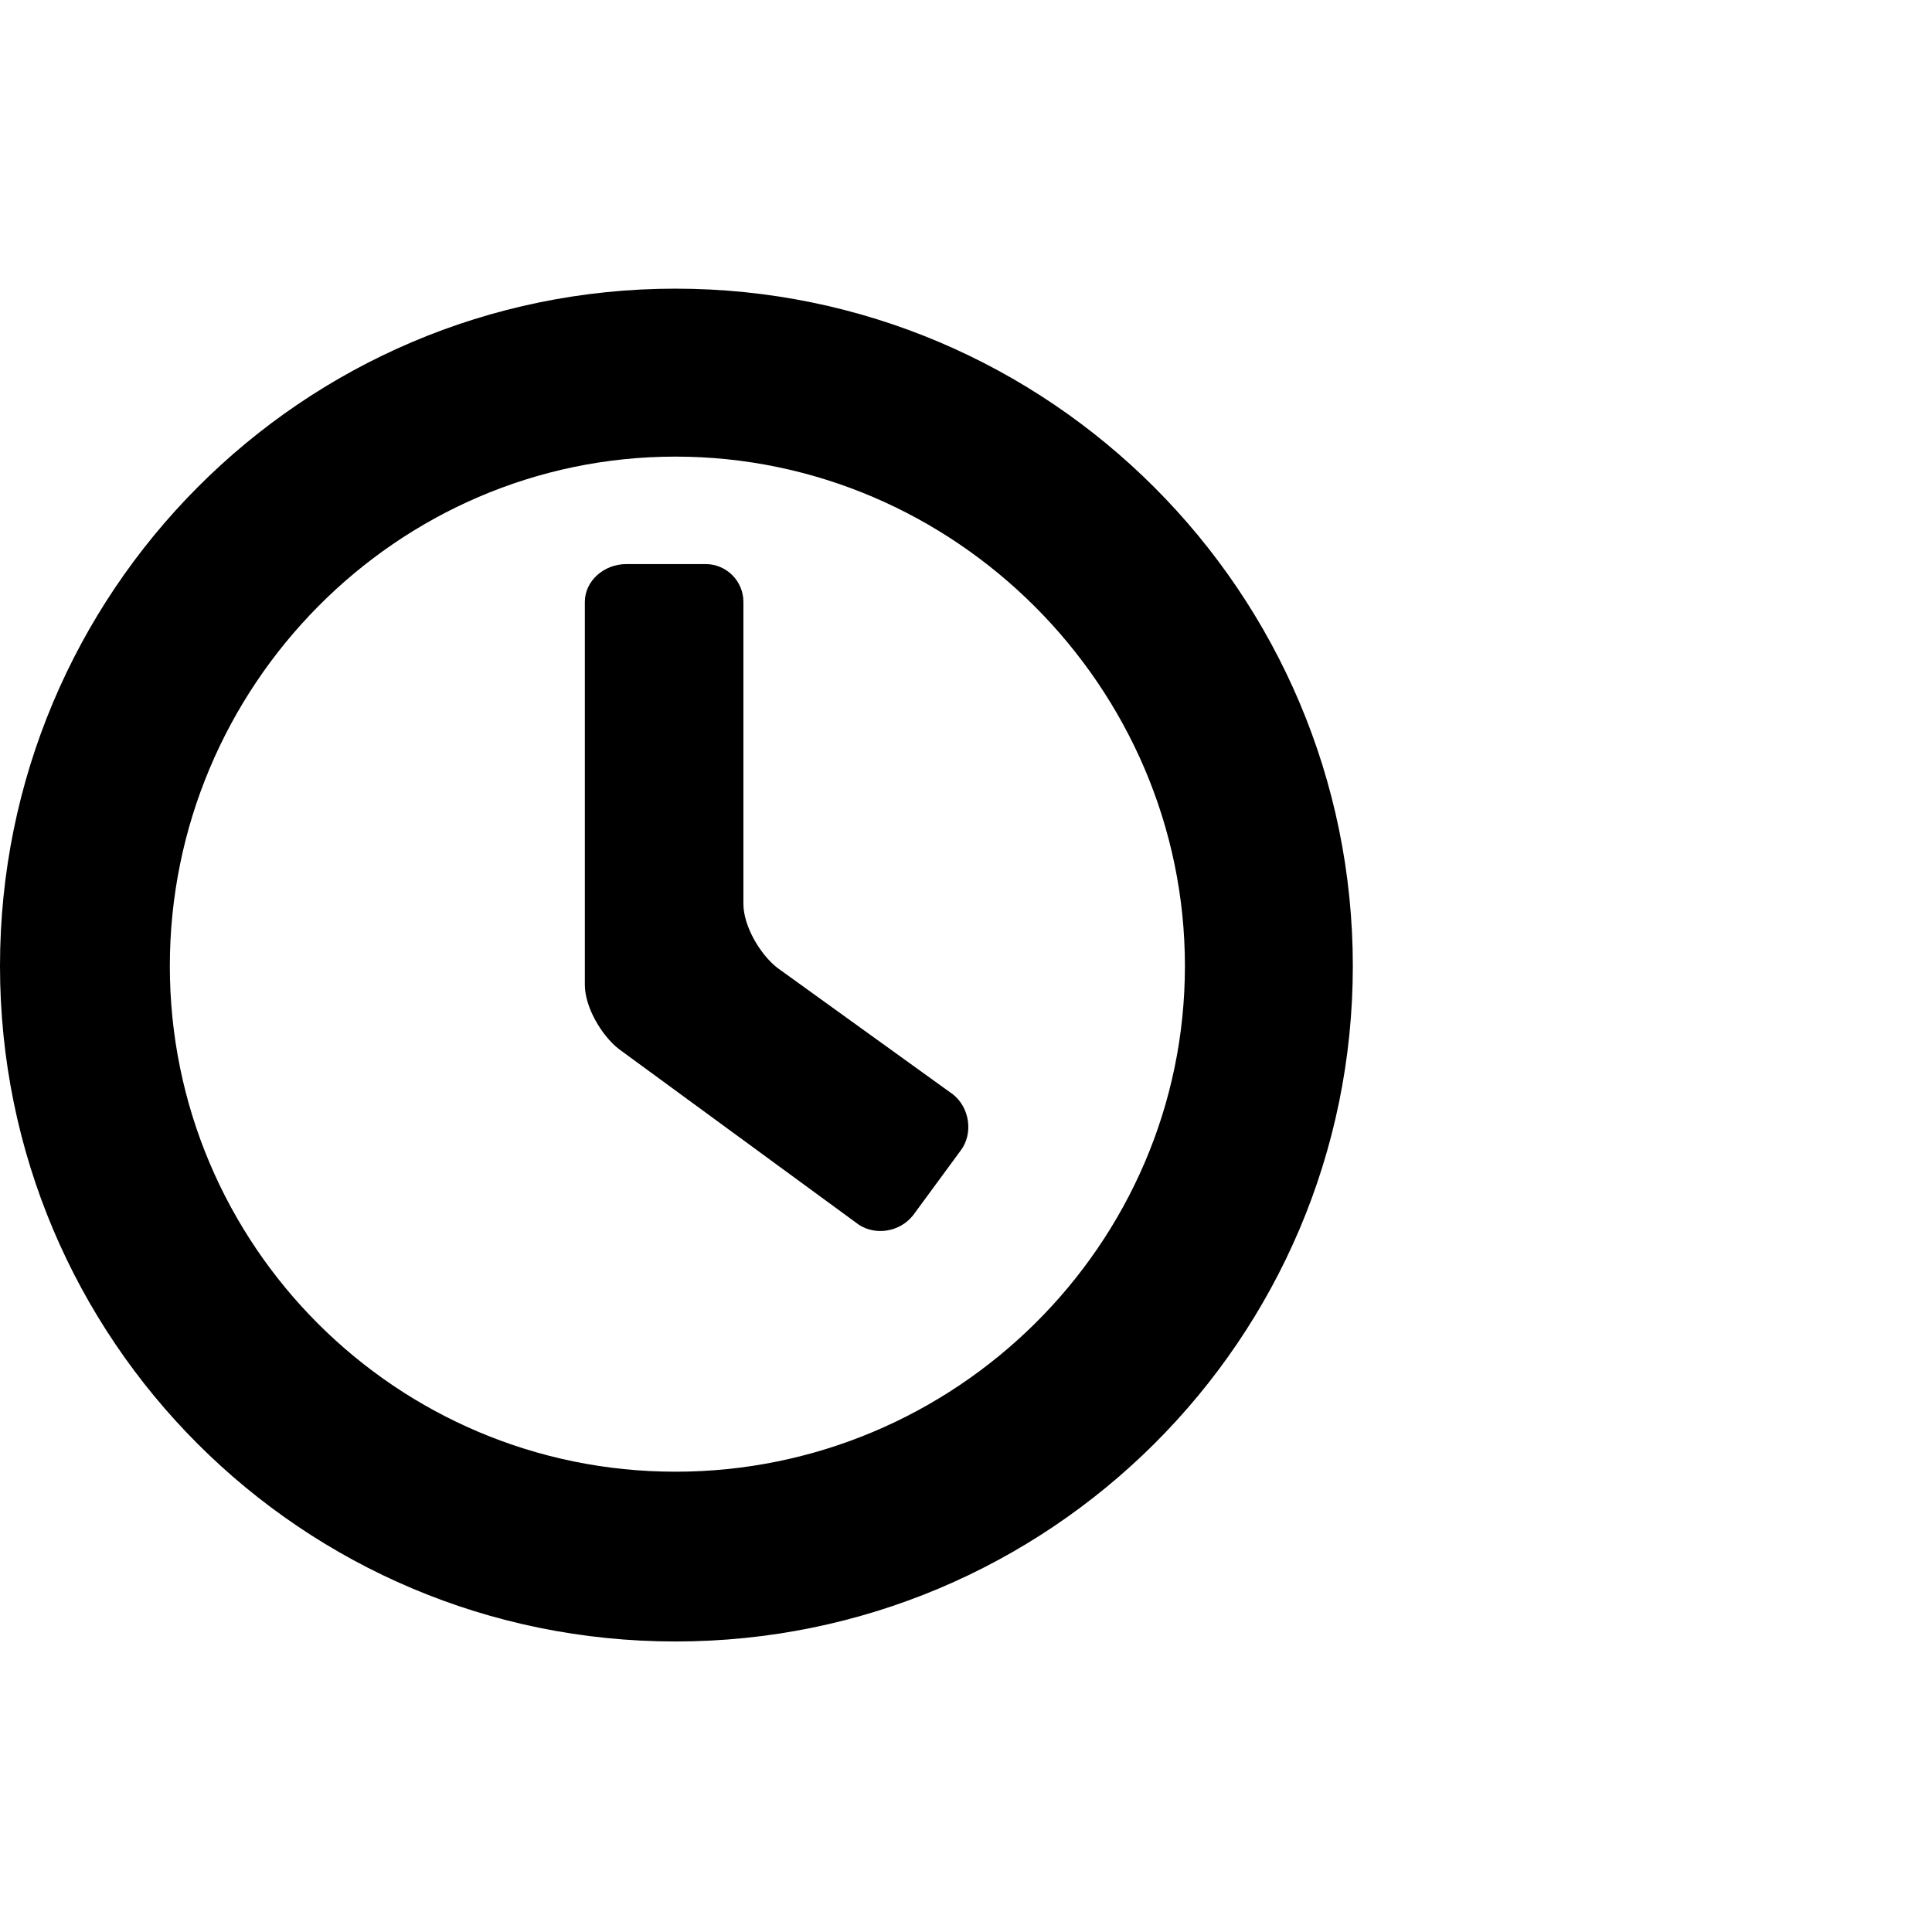 <?xml version="1.0" encoding="utf-8"?>
<!-- Скачано с сайта svg4.ru / Downloaded from svg4.ru -->
<svg fill="#000000" width="800px" height="800px" viewBox="0 0 32 32" version="1.1" xmlns="http://www.w3.org/2000/svg">
<title>time</title>
<path d="M11.188 27.188c-6.188 0-11.188-5-11.188-11.188s5-11.219 11.188-11.219 11.219 5.031 11.219 11.219-5.031 11.188-11.219 11.188zM11.188 7.563c-4.625 0-8.375 3.813-8.375 8.438s3.75 8.375 8.375 8.375 8.438-3.75 8.438-8.375-3.813-8.438-8.438-8.438zM14.219 20.281l-3.969-2.906c-0.281-0.219-0.563-0.688-0.563-1.063v-6.344c0-0.344 0.313-0.625 0.688-0.625h1.313c0.344 0 0.625 0.281 0.625 0.625v5c0 0.375 0.281 0.844 0.563 1.063l2.906 2.094c0.281 0.219 0.344 0.656 0.125 0.938l-0.781 1.063c-0.219 0.281-0.625 0.344-0.906 0.156z"></path>
</svg>